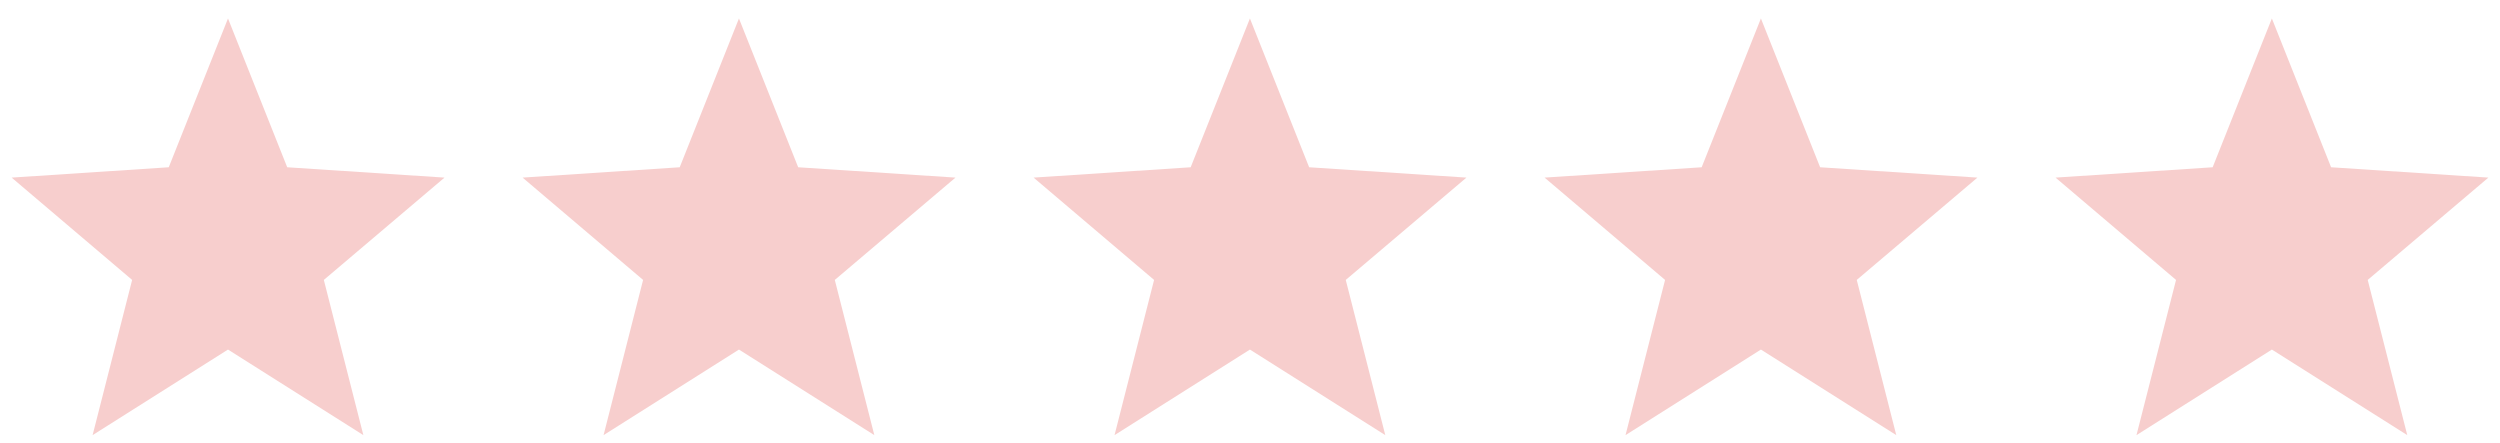 <svg xmlns="http://www.w3.org/2000/svg" width="96" height="17" viewBox="0 0 96 17" fill="none"><path d="M17.069 6.82L11.029 6.423L8.755 0.709L6.48 6.423L0.447 6.82L5.074 10.749L3.556 16.709L8.755 13.423L13.953 16.709L12.435 10.749L17.069 6.82Z" fill="#F7CECD"></path><path d="M36.69 6.82L30.65 6.423L28.376 0.709L26.101 6.423L20.068 6.82L24.695 10.749L23.177 16.709L28.376 13.423L33.574 16.709L32.056 10.749L36.69 6.82Z" fill="#F7CECD"></path><path d="M56.311 6.82L50.271 6.423L47.997 0.709L45.722 6.423L39.69 6.82L44.317 10.749L42.798 16.709L47.997 13.423L53.195 16.709L51.677 10.749L56.311 6.82Z" fill="#F7CECD"></path><path d="M75.933 6.82L69.893 6.423L67.619 0.709L65.344 6.423L59.312 6.82L63.939 10.749L62.42 16.709L67.619 13.423L72.817 16.709L71.299 10.749L75.933 6.82Z" fill="#F7CECD"></path><path d="M95.554 6.82L89.514 6.423L87.24 0.709L84.966 6.423L78.933 6.82L83.56 10.749L82.041 16.709L87.24 13.423L92.439 16.709L90.92 10.749L95.554 6.82Z" fill="#F7CECD"></path></svg>
